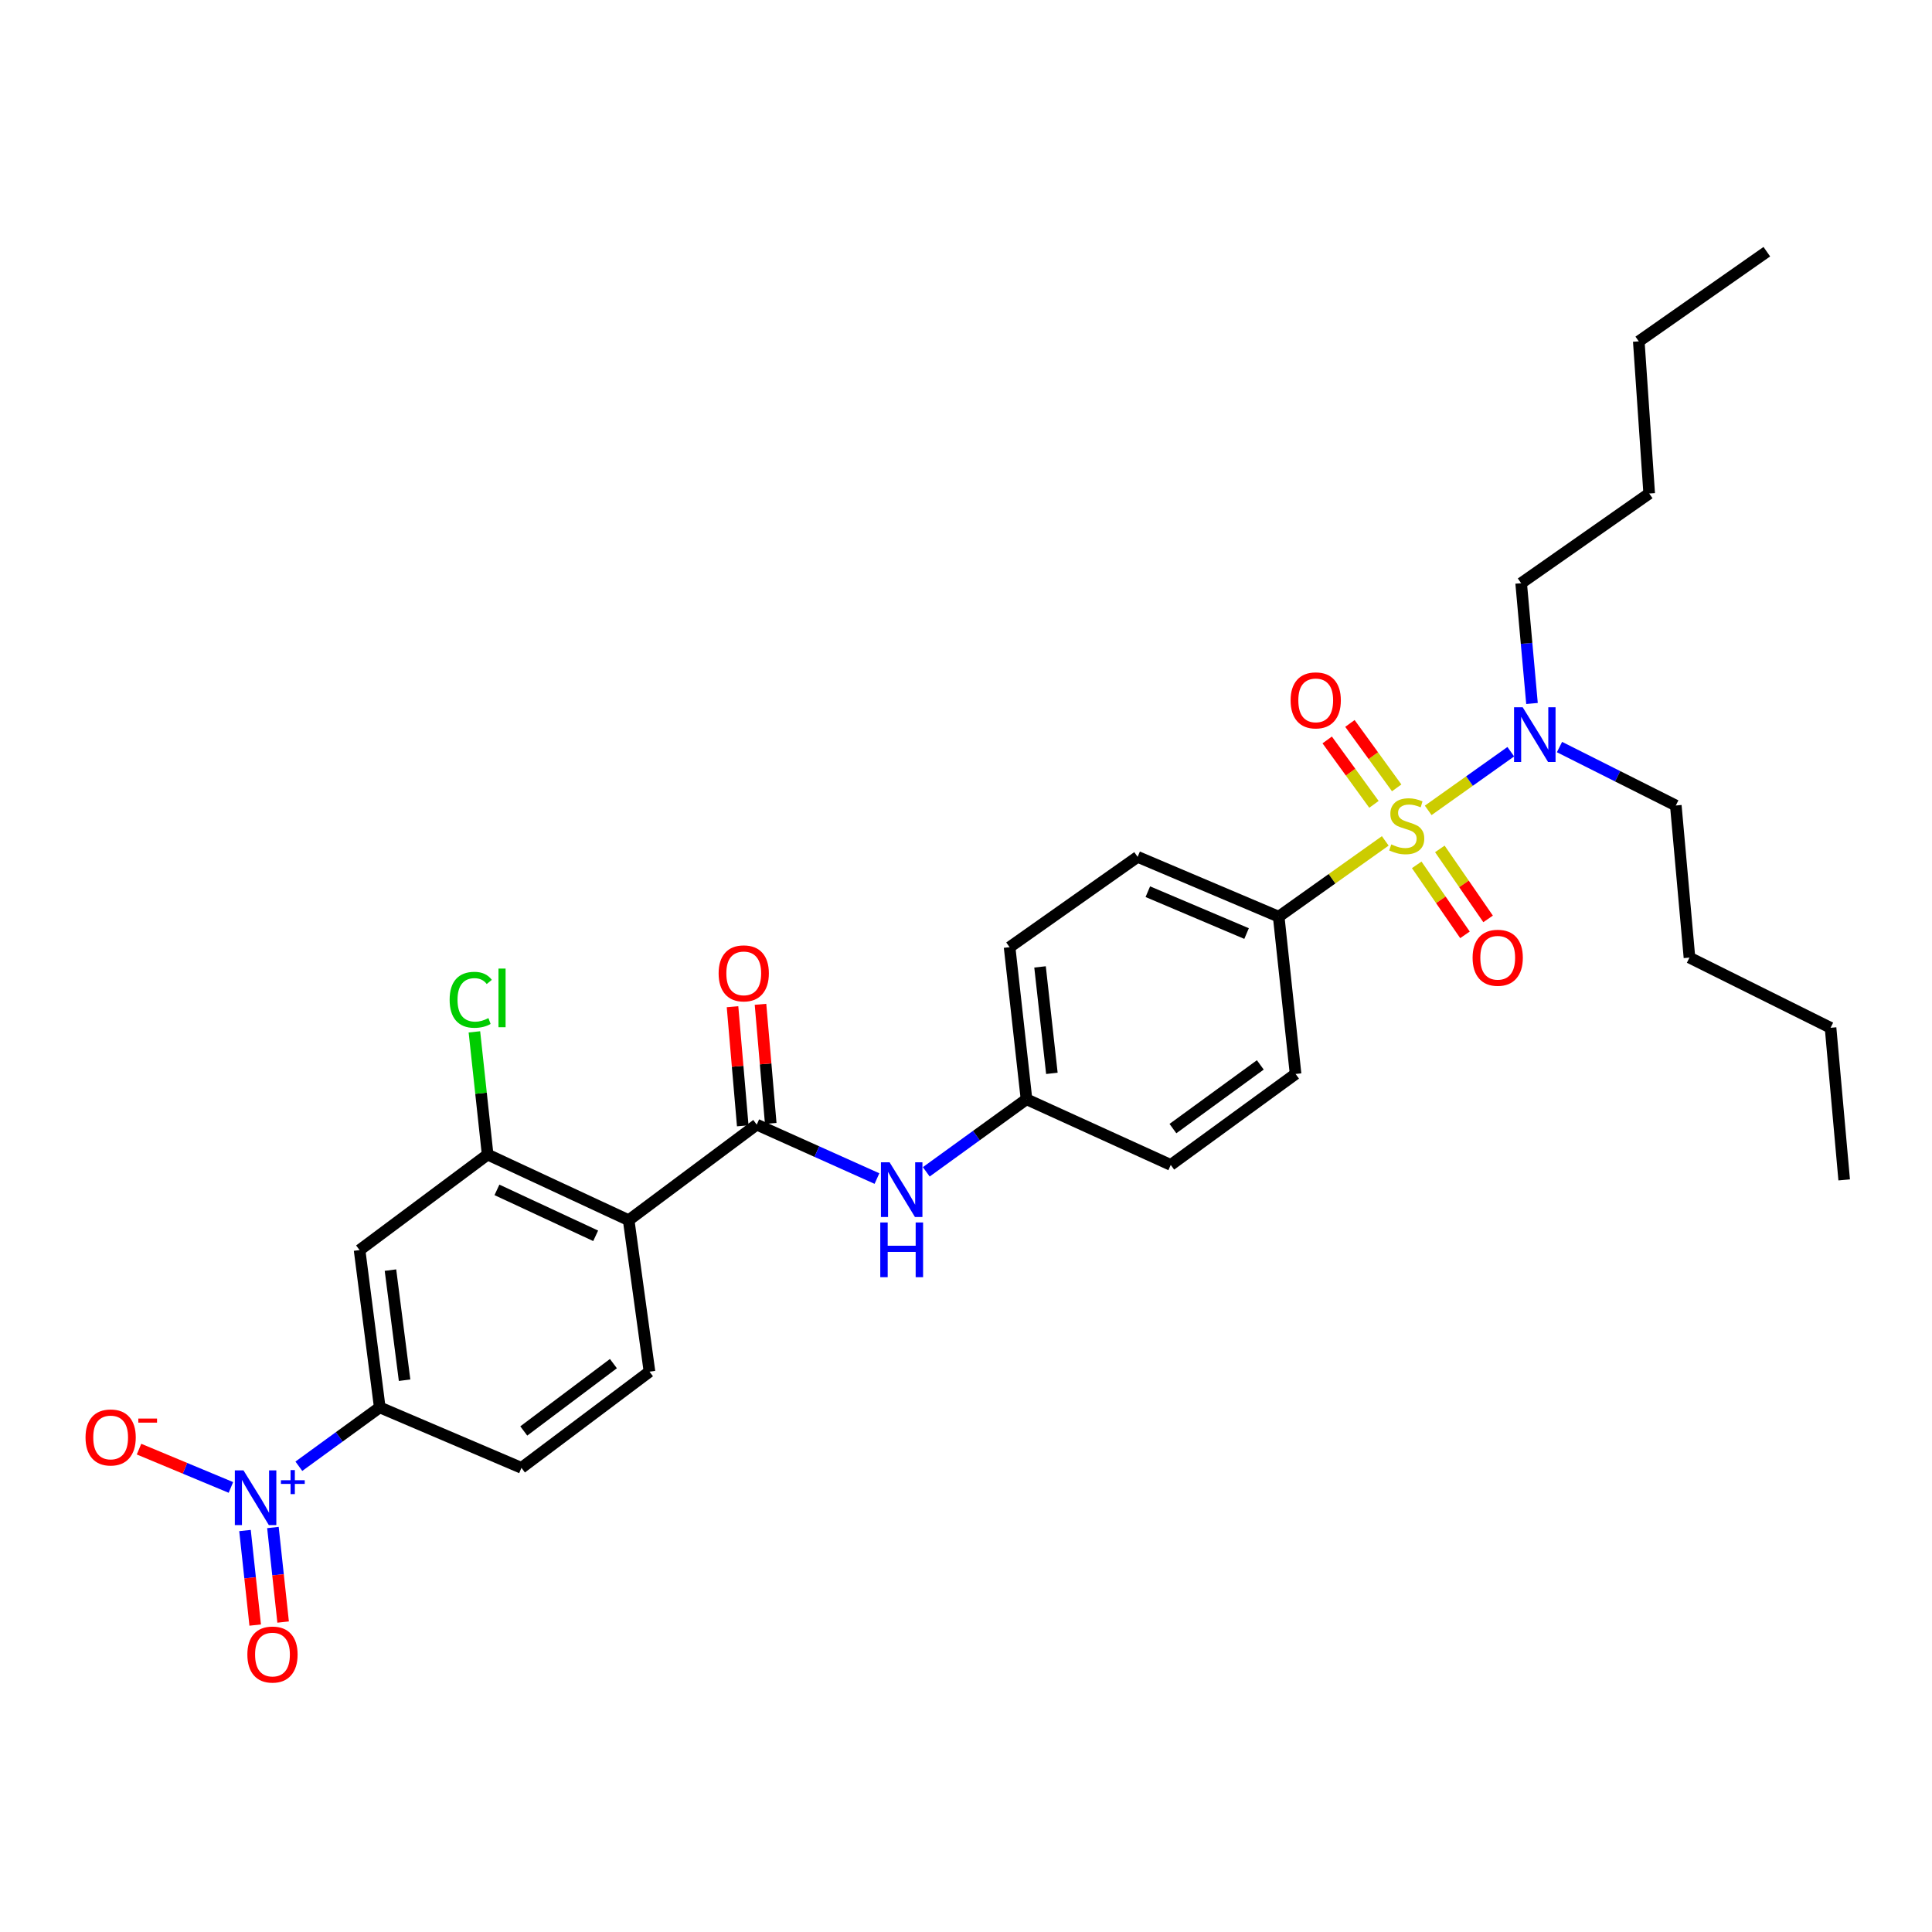 <?xml version='1.0' encoding='iso-8859-1'?>
<svg version='1.1' baseProfile='full'
              xmlns='http://www.w3.org/2000/svg'
                      xmlns:rdkit='http://www.rdkit.org/xml'
                      xmlns:xlink='http://www.w3.org/1999/xlink'
                  xml:space='preserve'
width='1000px' height='1000px' viewBox='0 0 1000 1000'>
<!-- END OF HEADER -->
<rect style='opacity:1.0;fill:#FFFFFF;stroke:none' width='1000' height='1000' x='0' y='0'> </rect>
<path class='bond-6' d='M 717.01,435.244 L 689.43,454.855' style='fill:none;fill-rule:evenodd;stroke:#CCCC00;stroke-width:6px;stroke-linecap:butt;stroke-linejoin:miter;stroke-opacity:1' />
<path class='bond-6' d='M 689.43,454.855 L 661.85,474.467' style='fill:none;fill-rule:evenodd;stroke:#000000;stroke-width:6px;stroke-linecap:butt;stroke-linejoin:miter;stroke-opacity:1' />
<path class='bond-8' d='M 739.236,419.448 L 760.608,404.265' style='fill:none;fill-rule:evenodd;stroke:#CCCC00;stroke-width:6px;stroke-linecap:butt;stroke-linejoin:miter;stroke-opacity:1' />
<path class='bond-8' d='M 760.608,404.265 L 781.98,389.082' style='fill:none;fill-rule:evenodd;stroke:#0000FF;stroke-width:6px;stroke-linecap:butt;stroke-linejoin:miter;stroke-opacity:1' />
<path class='bond-10' d='M 722.921,407.798 L 710.821,391.124' style='fill:none;fill-rule:evenodd;stroke:#CCCC00;stroke-width:6px;stroke-linecap:butt;stroke-linejoin:miter;stroke-opacity:1' />
<path class='bond-10' d='M 710.821,391.124 L 698.721,374.451' style='fill:none;fill-rule:evenodd;stroke:#FF0000;stroke-width:6px;stroke-linecap:butt;stroke-linejoin:miter;stroke-opacity:1' />
<path class='bond-10' d='M 711.155,416.336 L 699.055,399.662' style='fill:none;fill-rule:evenodd;stroke:#CCCC00;stroke-width:6px;stroke-linecap:butt;stroke-linejoin:miter;stroke-opacity:1' />
<path class='bond-10' d='M 699.055,399.662 L 686.956,382.989' style='fill:none;fill-rule:evenodd;stroke:#FF0000;stroke-width:6px;stroke-linecap:butt;stroke-linejoin:miter;stroke-opacity:1' />
<path class='bond-11' d='M 733.293,447.647 L 745.78,465.76' style='fill:none;fill-rule:evenodd;stroke:#CCCC00;stroke-width:6px;stroke-linecap:butt;stroke-linejoin:miter;stroke-opacity:1' />
<path class='bond-11' d='M 745.78,465.76 L 758.267,483.873' style='fill:none;fill-rule:evenodd;stroke:#FF0000;stroke-width:6px;stroke-linecap:butt;stroke-linejoin:miter;stroke-opacity:1' />
<path class='bond-11' d='M 745.261,439.396 L 757.748,457.509' style='fill:none;fill-rule:evenodd;stroke:#CCCC00;stroke-width:6px;stroke-linecap:butt;stroke-linejoin:miter;stroke-opacity:1' />
<path class='bond-11' d='M 757.748,457.509 L 770.236,475.622' style='fill:none;fill-rule:evenodd;stroke:#FF0000;stroke-width:6px;stroke-linecap:butt;stroke-linejoin:miter;stroke-opacity:1' />
<path class='bond-0' d='M 154.688,758.926 L 175.624,743.693' style='fill:none;fill-rule:evenodd;stroke:#0000FF;stroke-width:6px;stroke-linecap:butt;stroke-linejoin:miter;stroke-opacity:1' />
<path class='bond-0' d='M 175.624,743.693 L 196.56,728.461' style='fill:none;fill-rule:evenodd;stroke:#000000;stroke-width:6px;stroke-linecap:butt;stroke-linejoin:miter;stroke-opacity:1' />
<path class='bond-12' d='M 119.518,769.897 L 95.737,759.981' style='fill:none;fill-rule:evenodd;stroke:#0000FF;stroke-width:6px;stroke-linecap:butt;stroke-linejoin:miter;stroke-opacity:1' />
<path class='bond-12' d='M 95.737,759.981 L 71.957,750.066' style='fill:none;fill-rule:evenodd;stroke:#FF0000;stroke-width:6px;stroke-linecap:butt;stroke-linejoin:miter;stroke-opacity:1' />
<path class='bond-13' d='M 126.811,792.2 L 129.45,816.667' style='fill:none;fill-rule:evenodd;stroke:#0000FF;stroke-width:6px;stroke-linecap:butt;stroke-linejoin:miter;stroke-opacity:1' />
<path class='bond-13' d='M 129.45,816.667 L 132.089,841.134' style='fill:none;fill-rule:evenodd;stroke:#FF0000;stroke-width:6px;stroke-linecap:butt;stroke-linejoin:miter;stroke-opacity:1' />
<path class='bond-13' d='M 141.264,790.641 L 143.903,815.108' style='fill:none;fill-rule:evenodd;stroke:#0000FF;stroke-width:6px;stroke-linecap:butt;stroke-linejoin:miter;stroke-opacity:1' />
<path class='bond-13' d='M 143.903,815.108 L 146.542,839.575' style='fill:none;fill-rule:evenodd;stroke:#FF0000;stroke-width:6px;stroke-linecap:butt;stroke-linejoin:miter;stroke-opacity:1' />
<path class='bond-1' d='M 325.398,631.572 L 391.687,582.105' style='fill:none;fill-rule:evenodd;stroke:#000000;stroke-width:6px;stroke-linecap:butt;stroke-linejoin:miter;stroke-opacity:1' />
<path class='bond-3' d='M 325.398,631.572 L 252.398,597.603' style='fill:none;fill-rule:evenodd;stroke:#000000;stroke-width:6px;stroke-linecap:butt;stroke-linejoin:miter;stroke-opacity:1' />
<path class='bond-3' d='M 308.316,639.656 L 257.215,615.879' style='fill:none;fill-rule:evenodd;stroke:#000000;stroke-width:6px;stroke-linecap:butt;stroke-linejoin:miter;stroke-opacity:1' />
<path class='bond-9' d='M 325.398,631.572 L 336.172,709.959' style='fill:none;fill-rule:evenodd;stroke:#000000;stroke-width:6px;stroke-linecap:butt;stroke-linejoin:miter;stroke-opacity:1' />
<path class='bond-2' d='M 391.687,582.105 L 422.799,596.062' style='fill:none;fill-rule:evenodd;stroke:#000000;stroke-width:6px;stroke-linecap:butt;stroke-linejoin:miter;stroke-opacity:1' />
<path class='bond-2' d='M 422.799,596.062 L 453.911,610.019' style='fill:none;fill-rule:evenodd;stroke:#0000FF;stroke-width:6px;stroke-linecap:butt;stroke-linejoin:miter;stroke-opacity:1' />
<path class='bond-14' d='M 398.929,581.484 L 396.283,550.658' style='fill:none;fill-rule:evenodd;stroke:#000000;stroke-width:6px;stroke-linecap:butt;stroke-linejoin:miter;stroke-opacity:1' />
<path class='bond-14' d='M 396.283,550.658 L 393.637,519.831' style='fill:none;fill-rule:evenodd;stroke:#FF0000;stroke-width:6px;stroke-linecap:butt;stroke-linejoin:miter;stroke-opacity:1' />
<path class='bond-14' d='M 384.445,582.727 L 381.8,551.901' style='fill:none;fill-rule:evenodd;stroke:#000000;stroke-width:6px;stroke-linecap:butt;stroke-linejoin:miter;stroke-opacity:1' />
<path class='bond-14' d='M 381.8,551.901 L 379.154,521.075' style='fill:none;fill-rule:evenodd;stroke:#FF0000;stroke-width:6px;stroke-linecap:butt;stroke-linejoin:miter;stroke-opacity:1' />
<path class='bond-5' d='M 252.398,597.603 L 186.117,647.045' style='fill:none;fill-rule:evenodd;stroke:#000000;stroke-width:6px;stroke-linecap:butt;stroke-linejoin:miter;stroke-opacity:1' />
<path class='bond-19' d='M 252.398,597.603 L 248.973,565.847' style='fill:none;fill-rule:evenodd;stroke:#000000;stroke-width:6px;stroke-linecap:butt;stroke-linejoin:miter;stroke-opacity:1' />
<path class='bond-19' d='M 248.973,565.847 L 245.548,534.09' style='fill:none;fill-rule:evenodd;stroke:#00CC00;stroke-width:6px;stroke-linecap:butt;stroke-linejoin:miter;stroke-opacity:1' />
<path class='bond-4' d='M 196.56,728.461 L 269.899,759.756' style='fill:none;fill-rule:evenodd;stroke:#000000;stroke-width:6px;stroke-linecap:butt;stroke-linejoin:miter;stroke-opacity:1' />
<path class='bond-31' d='M 196.56,728.461 L 186.117,647.045' style='fill:none;fill-rule:evenodd;stroke:#000000;stroke-width:6px;stroke-linecap:butt;stroke-linejoin:miter;stroke-opacity:1' />
<path class='bond-31' d='M 209.412,714.399 L 202.103,657.408' style='fill:none;fill-rule:evenodd;stroke:#000000;stroke-width:6px;stroke-linecap:butt;stroke-linejoin:miter;stroke-opacity:1' />
<path class='bond-16' d='M 661.85,474.467 L 588.834,443.511' style='fill:none;fill-rule:evenodd;stroke:#000000;stroke-width:6px;stroke-linecap:butt;stroke-linejoin:miter;stroke-opacity:1' />
<path class='bond-16' d='M 645.224,483.207 L 594.112,461.538' style='fill:none;fill-rule:evenodd;stroke:#000000;stroke-width:6px;stroke-linecap:butt;stroke-linejoin:miter;stroke-opacity:1' />
<path class='bond-17' d='M 661.85,474.467 L 670.589,555.874' style='fill:none;fill-rule:evenodd;stroke:#000000;stroke-width:6px;stroke-linecap:butt;stroke-linejoin:miter;stroke-opacity:1' />
<path class='bond-7' d='M 479.441,606.539 L 505.378,587.76' style='fill:none;fill-rule:evenodd;stroke:#0000FF;stroke-width:6px;stroke-linecap:butt;stroke-linejoin:miter;stroke-opacity:1' />
<path class='bond-7' d='M 505.378,587.76 L 531.316,568.982' style='fill:none;fill-rule:evenodd;stroke:#000000;stroke-width:6px;stroke-linecap:butt;stroke-linejoin:miter;stroke-opacity:1' />
<path class='bond-22' d='M 792.958,364.123 L 790.152,332.993' style='fill:none;fill-rule:evenodd;stroke:#0000FF;stroke-width:6px;stroke-linecap:butt;stroke-linejoin:miter;stroke-opacity:1' />
<path class='bond-22' d='M 790.152,332.993 L 787.345,301.863' style='fill:none;fill-rule:evenodd;stroke:#000000;stroke-width:6px;stroke-linecap:butt;stroke-linejoin:miter;stroke-opacity:1' />
<path class='bond-23' d='M 807.194,386.673 L 837.295,401.799' style='fill:none;fill-rule:evenodd;stroke:#0000FF;stroke-width:6px;stroke-linecap:butt;stroke-linejoin:miter;stroke-opacity:1' />
<path class='bond-23' d='M 837.295,401.799 L 867.396,416.924' style='fill:none;fill-rule:evenodd;stroke:#000000;stroke-width:6px;stroke-linecap:butt;stroke-linejoin:miter;stroke-opacity:1' />
<path class='bond-15' d='M 336.172,709.959 L 269.899,759.756' style='fill:none;fill-rule:evenodd;stroke:#000000;stroke-width:6px;stroke-linecap:butt;stroke-linejoin:miter;stroke-opacity:1' />
<path class='bond-15' d='M 317.498,705.806 L 271.107,740.665' style='fill:none;fill-rule:evenodd;stroke:#000000;stroke-width:6px;stroke-linecap:butt;stroke-linejoin:miter;stroke-opacity:1' />
<path class='bond-21' d='M 588.834,443.511 L 522.561,490.263' style='fill:none;fill-rule:evenodd;stroke:#000000;stroke-width:6px;stroke-linecap:butt;stroke-linejoin:miter;stroke-opacity:1' />
<path class='bond-20' d='M 670.589,555.874 L 605.979,602.966' style='fill:none;fill-rule:evenodd;stroke:#000000;stroke-width:6px;stroke-linecap:butt;stroke-linejoin:miter;stroke-opacity:1' />
<path class='bond-20' d='M 652.335,551.19 L 607.108,584.154' style='fill:none;fill-rule:evenodd;stroke:#000000;stroke-width:6px;stroke-linecap:butt;stroke-linejoin:miter;stroke-opacity:1' />
<path class='bond-18' d='M 531.316,568.982 L 605.979,602.966' style='fill:none;fill-rule:evenodd;stroke:#000000;stroke-width:6px;stroke-linecap:butt;stroke-linejoin:miter;stroke-opacity:1' />
<path class='bond-30' d='M 531.316,568.982 L 522.561,490.263' style='fill:none;fill-rule:evenodd;stroke:#000000;stroke-width:6px;stroke-linecap:butt;stroke-linejoin:miter;stroke-opacity:1' />
<path class='bond-30' d='M 544.45,555.567 L 538.322,500.464' style='fill:none;fill-rule:evenodd;stroke:#000000;stroke-width:6px;stroke-linecap:butt;stroke-linejoin:miter;stroke-opacity:1' />
<path class='bond-24' d='M 787.345,301.863 L 853.618,255.442' style='fill:none;fill-rule:evenodd;stroke:#000000;stroke-width:6px;stroke-linecap:butt;stroke-linejoin:miter;stroke-opacity:1' />
<path class='bond-25' d='M 867.396,416.924 L 874.463,495.65' style='fill:none;fill-rule:evenodd;stroke:#000000;stroke-width:6px;stroke-linecap:butt;stroke-linejoin:miter;stroke-opacity:1' />
<path class='bond-26' d='M 853.618,255.442 L 848.231,176.691' style='fill:none;fill-rule:evenodd;stroke:#000000;stroke-width:6px;stroke-linecap:butt;stroke-linejoin:miter;stroke-opacity:1' />
<path class='bond-27' d='M 874.463,495.65 L 947.495,531.985' style='fill:none;fill-rule:evenodd;stroke:#000000;stroke-width:6px;stroke-linecap:butt;stroke-linejoin:miter;stroke-opacity:1' />
<path class='bond-28' d='M 848.231,176.691 L 914.504,130.278' style='fill:none;fill-rule:evenodd;stroke:#000000;stroke-width:6px;stroke-linecap:butt;stroke-linejoin:miter;stroke-opacity:1' />
<path class='bond-29' d='M 947.495,531.985 L 954.545,610.711' style='fill:none;fill-rule:evenodd;stroke:#000000;stroke-width:6px;stroke-linecap:butt;stroke-linejoin:miter;stroke-opacity:1' />
<path  class='atom-0' d='M 720.123 437.062
Q 720.443 437.182, 721.763 437.742
Q 723.083 438.302, 724.523 438.662
Q 726.003 438.982, 727.443 438.982
Q 730.123 438.982, 731.683 437.702
Q 733.243 436.382, 733.243 434.102
Q 733.243 432.542, 732.443 431.582
Q 731.683 430.622, 730.483 430.102
Q 729.283 429.582, 727.283 428.982
Q 724.763 428.222, 723.243 427.502
Q 721.763 426.782, 720.683 425.262
Q 719.643 423.742, 719.643 421.182
Q 719.643 417.622, 722.043 415.422
Q 724.483 413.222, 729.283 413.222
Q 732.563 413.222, 736.283 414.782
L 735.363 417.862
Q 731.963 416.462, 729.403 416.462
Q 726.643 416.462, 725.123 417.622
Q 723.603 418.742, 723.643 420.702
Q 723.643 422.222, 724.403 423.142
Q 725.203 424.062, 726.323 424.582
Q 727.483 425.102, 729.403 425.702
Q 731.963 426.502, 733.483 427.302
Q 735.003 428.102, 736.083 429.742
Q 737.203 431.342, 737.203 434.102
Q 737.203 438.022, 734.563 440.142
Q 731.963 442.222, 727.603 442.222
Q 725.083 442.222, 723.163 441.662
Q 721.283 441.142, 719.043 440.222
L 720.123 437.062
' fill='#CCCC00'/>
<path  class='atom-1' d='M 126.03 761.062
L 135.31 776.062
Q 136.23 777.542, 137.71 780.222
Q 139.19 782.902, 139.27 783.062
L 139.27 761.062
L 143.03 761.062
L 143.03 789.382
L 139.15 789.382
L 129.19 772.982
Q 128.03 771.062, 126.79 768.862
Q 125.59 766.662, 125.23 765.982
L 125.23 789.382
L 121.55 789.382
L 121.55 761.062
L 126.03 761.062
' fill='#0000FF'/>
<path  class='atom-1' d='M 145.406 766.167
L 150.396 766.167
L 150.396 760.913
L 152.613 760.913
L 152.613 766.167
L 157.735 766.167
L 157.735 768.067
L 152.613 768.067
L 152.613 773.347
L 150.396 773.347
L 150.396 768.067
L 145.406 768.067
L 145.406 766.167
' fill='#0000FF'/>
<path  class='atom-8' d='M 460.447 601.599
L 469.727 616.599
Q 470.647 618.079, 472.127 620.759
Q 473.607 623.439, 473.687 623.599
L 473.687 601.599
L 477.447 601.599
L 477.447 629.919
L 473.567 629.919
L 463.607 613.519
Q 462.447 611.599, 461.207 609.399
Q 460.007 607.199, 459.647 606.519
L 459.647 629.919
L 455.967 629.919
L 455.967 601.599
L 460.447 601.599
' fill='#0000FF'/>
<path  class='atom-8' d='M 455.627 632.751
L 459.467 632.751
L 459.467 644.791
L 473.947 644.791
L 473.947 632.751
L 477.787 632.751
L 477.787 661.071
L 473.947 661.071
L 473.947 647.991
L 459.467 647.991
L 459.467 661.071
L 455.627 661.071
L 455.627 632.751
' fill='#0000FF'/>
<path  class='atom-9' d='M 788.152 366.09
L 797.432 381.09
Q 798.352 382.57, 799.832 385.25
Q 801.312 387.93, 801.392 388.09
L 801.392 366.09
L 805.152 366.09
L 805.152 394.41
L 801.272 394.41
L 791.312 378.01
Q 790.152 376.09, 788.912 373.89
Q 787.712 371.69, 787.352 371.01
L 787.352 394.41
L 783.672 394.41
L 783.672 366.09
L 788.152 366.09
' fill='#0000FF'/>
<path  class='atom-11' d='M 668.015 362.506
Q 668.015 355.706, 671.375 351.906
Q 674.735 348.106, 681.015 348.106
Q 687.295 348.106, 690.655 351.906
Q 694.015 355.706, 694.015 362.506
Q 694.015 369.386, 690.615 373.306
Q 687.215 377.186, 681.015 377.186
Q 674.775 377.186, 671.375 373.306
Q 668.015 369.426, 668.015 362.506
M 681.015 373.986
Q 685.335 373.986, 687.655 371.106
Q 690.015 368.186, 690.015 362.506
Q 690.015 356.946, 687.655 354.146
Q 685.335 351.306, 681.015 351.306
Q 676.695 351.306, 674.335 354.106
Q 672.015 356.906, 672.015 362.506
Q 672.015 368.226, 674.335 371.106
Q 676.695 373.986, 681.015 373.986
' fill='#FF0000'/>
<path  class='atom-12' d='M 762.215 495.73
Q 762.215 488.93, 765.575 485.13
Q 768.935 481.33, 775.215 481.33
Q 781.495 481.33, 784.855 485.13
Q 788.215 488.93, 788.215 495.73
Q 788.215 502.61, 784.815 506.53
Q 781.415 510.41, 775.215 510.41
Q 768.975 510.41, 765.575 506.53
Q 762.215 502.65, 762.215 495.73
M 775.215 507.21
Q 779.535 507.21, 781.855 504.33
Q 784.215 501.41, 784.215 495.73
Q 784.215 490.17, 781.855 487.37
Q 779.535 484.53, 775.215 484.53
Q 770.895 484.53, 768.535 487.33
Q 766.215 490.13, 766.215 495.73
Q 766.215 501.45, 768.535 504.33
Q 770.895 507.21, 775.215 507.21
' fill='#FF0000'/>
<path  class='atom-13' d='M 44.271 744.023
Q 44.271 737.223, 47.631 733.423
Q 50.991 729.623, 57.271 729.623
Q 63.551 729.623, 66.911 733.423
Q 70.271 737.223, 70.271 744.023
Q 70.271 750.903, 66.871 754.823
Q 63.471 758.703, 57.271 758.703
Q 51.031 758.703, 47.631 754.823
Q 44.271 750.943, 44.271 744.023
M 57.271 755.503
Q 61.591 755.503, 63.911 752.623
Q 66.271 749.703, 66.271 744.023
Q 66.271 738.463, 63.911 735.663
Q 61.591 732.823, 57.271 732.823
Q 52.951 732.823, 50.591 735.623
Q 48.271 738.423, 48.271 744.023
Q 48.271 749.743, 50.591 752.623
Q 52.951 755.503, 57.271 755.503
' fill='#FF0000'/>
<path  class='atom-13' d='M 71.591 734.245
L 81.28 734.245
L 81.28 736.357
L 71.591 736.357
L 71.591 734.245
' fill='#FF0000'/>
<path  class='atom-14' d='M 128.036 856.386
Q 128.036 849.586, 131.396 845.786
Q 134.756 841.986, 141.036 841.986
Q 147.316 841.986, 150.676 845.786
Q 154.036 849.586, 154.036 856.386
Q 154.036 863.266, 150.636 867.186
Q 147.236 871.066, 141.036 871.066
Q 134.796 871.066, 131.396 867.186
Q 128.036 863.306, 128.036 856.386
M 141.036 867.866
Q 145.356 867.866, 147.676 864.986
Q 150.036 862.066, 150.036 856.386
Q 150.036 850.826, 147.676 848.026
Q 145.356 845.186, 141.036 845.186
Q 136.716 845.186, 134.356 847.986
Q 132.036 850.786, 132.036 856.386
Q 132.036 862.106, 134.356 864.986
Q 136.716 867.866, 141.036 867.866
' fill='#FF0000'/>
<path  class='atom-15' d='M 371.96 503.806
Q 371.96 497.006, 375.32 493.206
Q 378.68 489.406, 384.96 489.406
Q 391.24 489.406, 394.6 493.206
Q 397.96 497.006, 397.96 503.806
Q 397.96 510.686, 394.56 514.606
Q 391.16 518.486, 384.96 518.486
Q 378.72 518.486, 375.32 514.606
Q 371.96 510.726, 371.96 503.806
M 384.96 515.286
Q 389.28 515.286, 391.6 512.406
Q 393.96 509.486, 393.96 503.806
Q 393.96 498.246, 391.6 495.446
Q 389.28 492.606, 384.96 492.606
Q 380.64 492.606, 378.28 495.406
Q 375.96 498.206, 375.96 503.806
Q 375.96 509.526, 378.28 512.406
Q 380.64 515.286, 384.96 515.286
' fill='#FF0000'/>
<path  class='atom-20' d='M 232.732 517.491
Q 232.732 510.451, 236.012 506.771
Q 239.332 503.051, 245.612 503.051
Q 251.452 503.051, 254.572 507.171
L 251.932 509.331
Q 249.652 506.331, 245.612 506.331
Q 241.332 506.331, 239.052 509.211
Q 236.812 512.051, 236.812 517.491
Q 236.812 523.091, 239.132 525.971
Q 241.492 528.851, 246.052 528.851
Q 249.172 528.851, 252.812 526.971
L 253.932 529.971
Q 252.452 530.931, 250.212 531.491
Q 247.972 532.051, 245.492 532.051
Q 239.332 532.051, 236.012 528.291
Q 232.732 524.531, 232.732 517.491
' fill='#00CC00'/>
<path  class='atom-20' d='M 258.012 501.331
L 261.692 501.331
L 261.692 531.691
L 258.012 531.691
L 258.012 501.331
' fill='#00CC00'/>
</svg>
